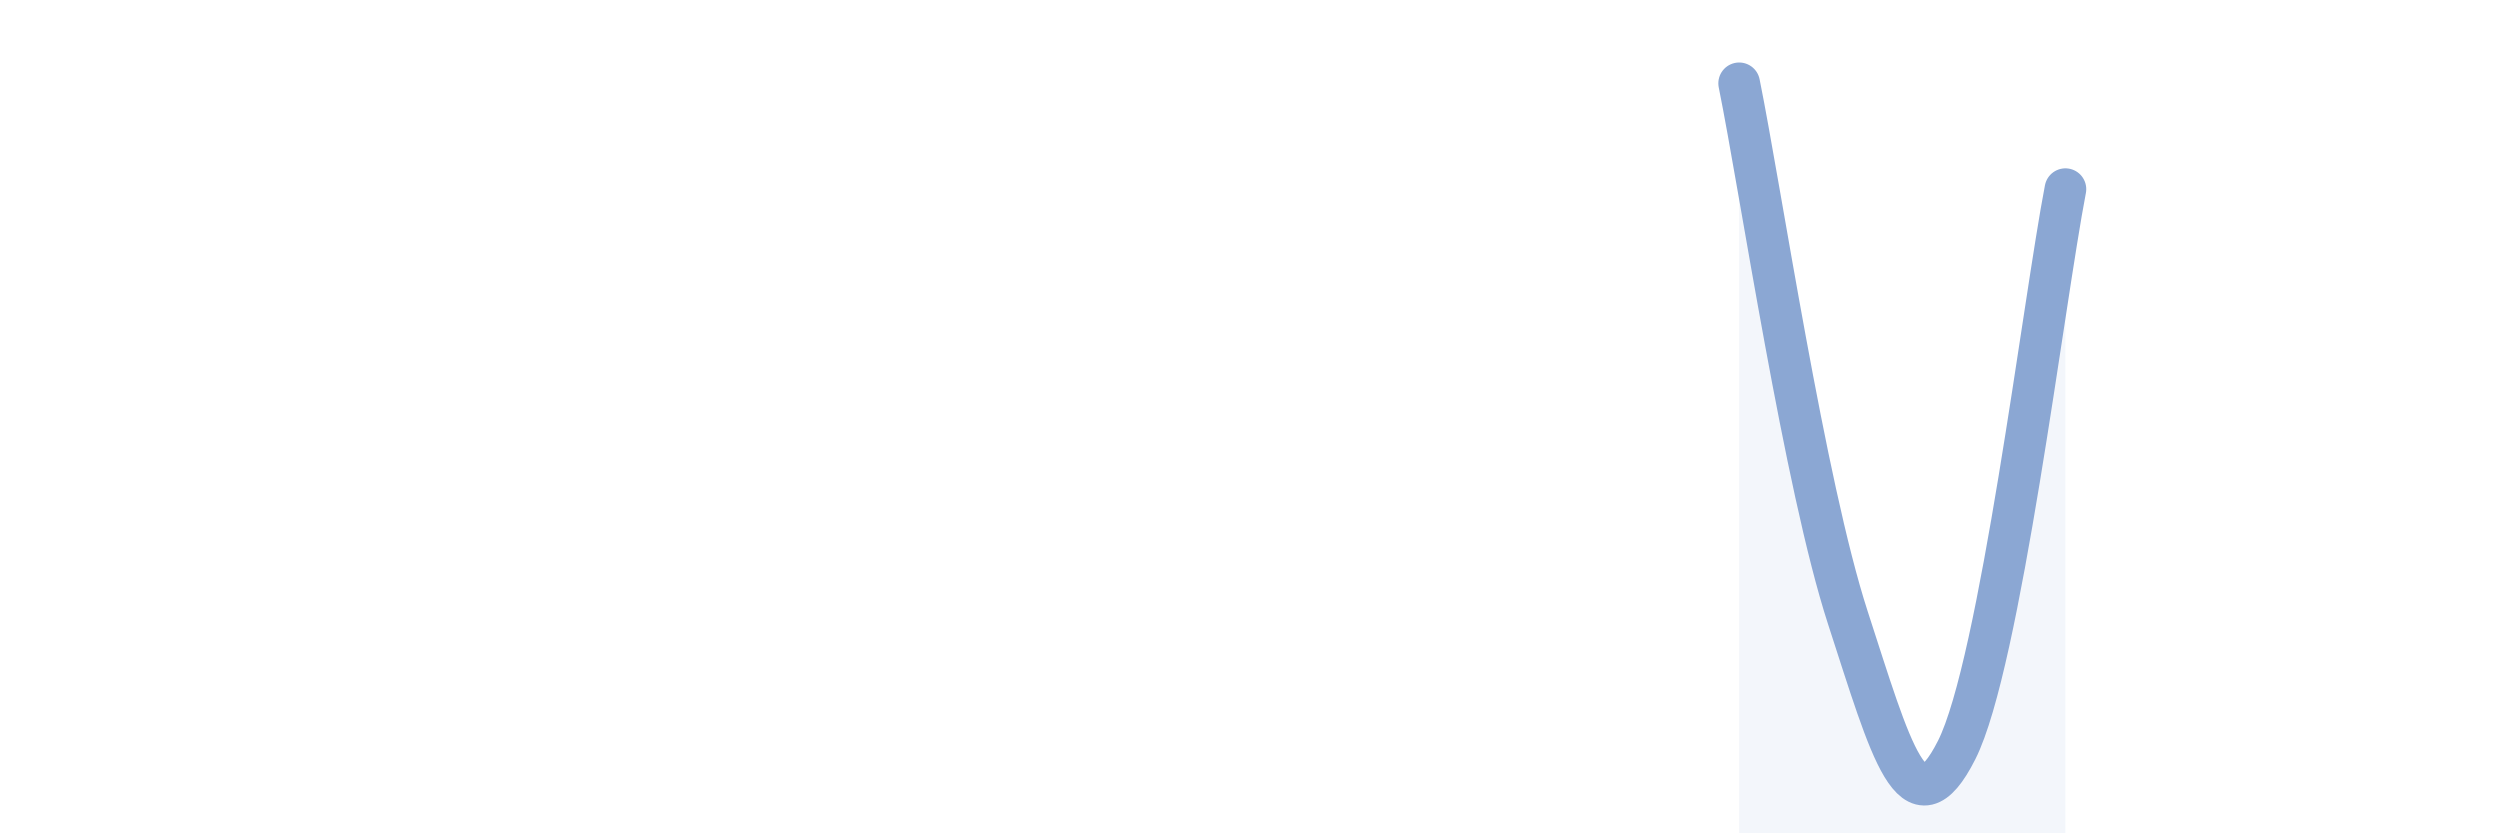 
    <svg width="60" height="20" viewBox="0 0 60 20" xmlns="http://www.w3.org/2000/svg">
      <path
        d="M 41.74,2 C 42.26,4.57 43.31,11.63 44.35,14.83 C 45.39,18.03 45.92,20.06 46.96,18 C 48,15.94 49.05,7.23 49.57,4.54L49.57 20L41.74 20Z"
        fill="#8ba7d3"
        opacity="0.1"
        stroke-linecap="round"
        stroke-linejoin="round"
      />
      <path
        d="M 41.74,2 C 42.26,4.57 43.31,11.63 44.35,14.83 C 45.39,18.03 45.92,20.06 46.96,18 C 48,15.94 49.05,7.23 49.57,4.54"
        stroke="#8ba7d3"
        stroke-width="1"
        fill="none"
        stroke-linecap="round"
        stroke-linejoin="round"
      />
    </svg>
  